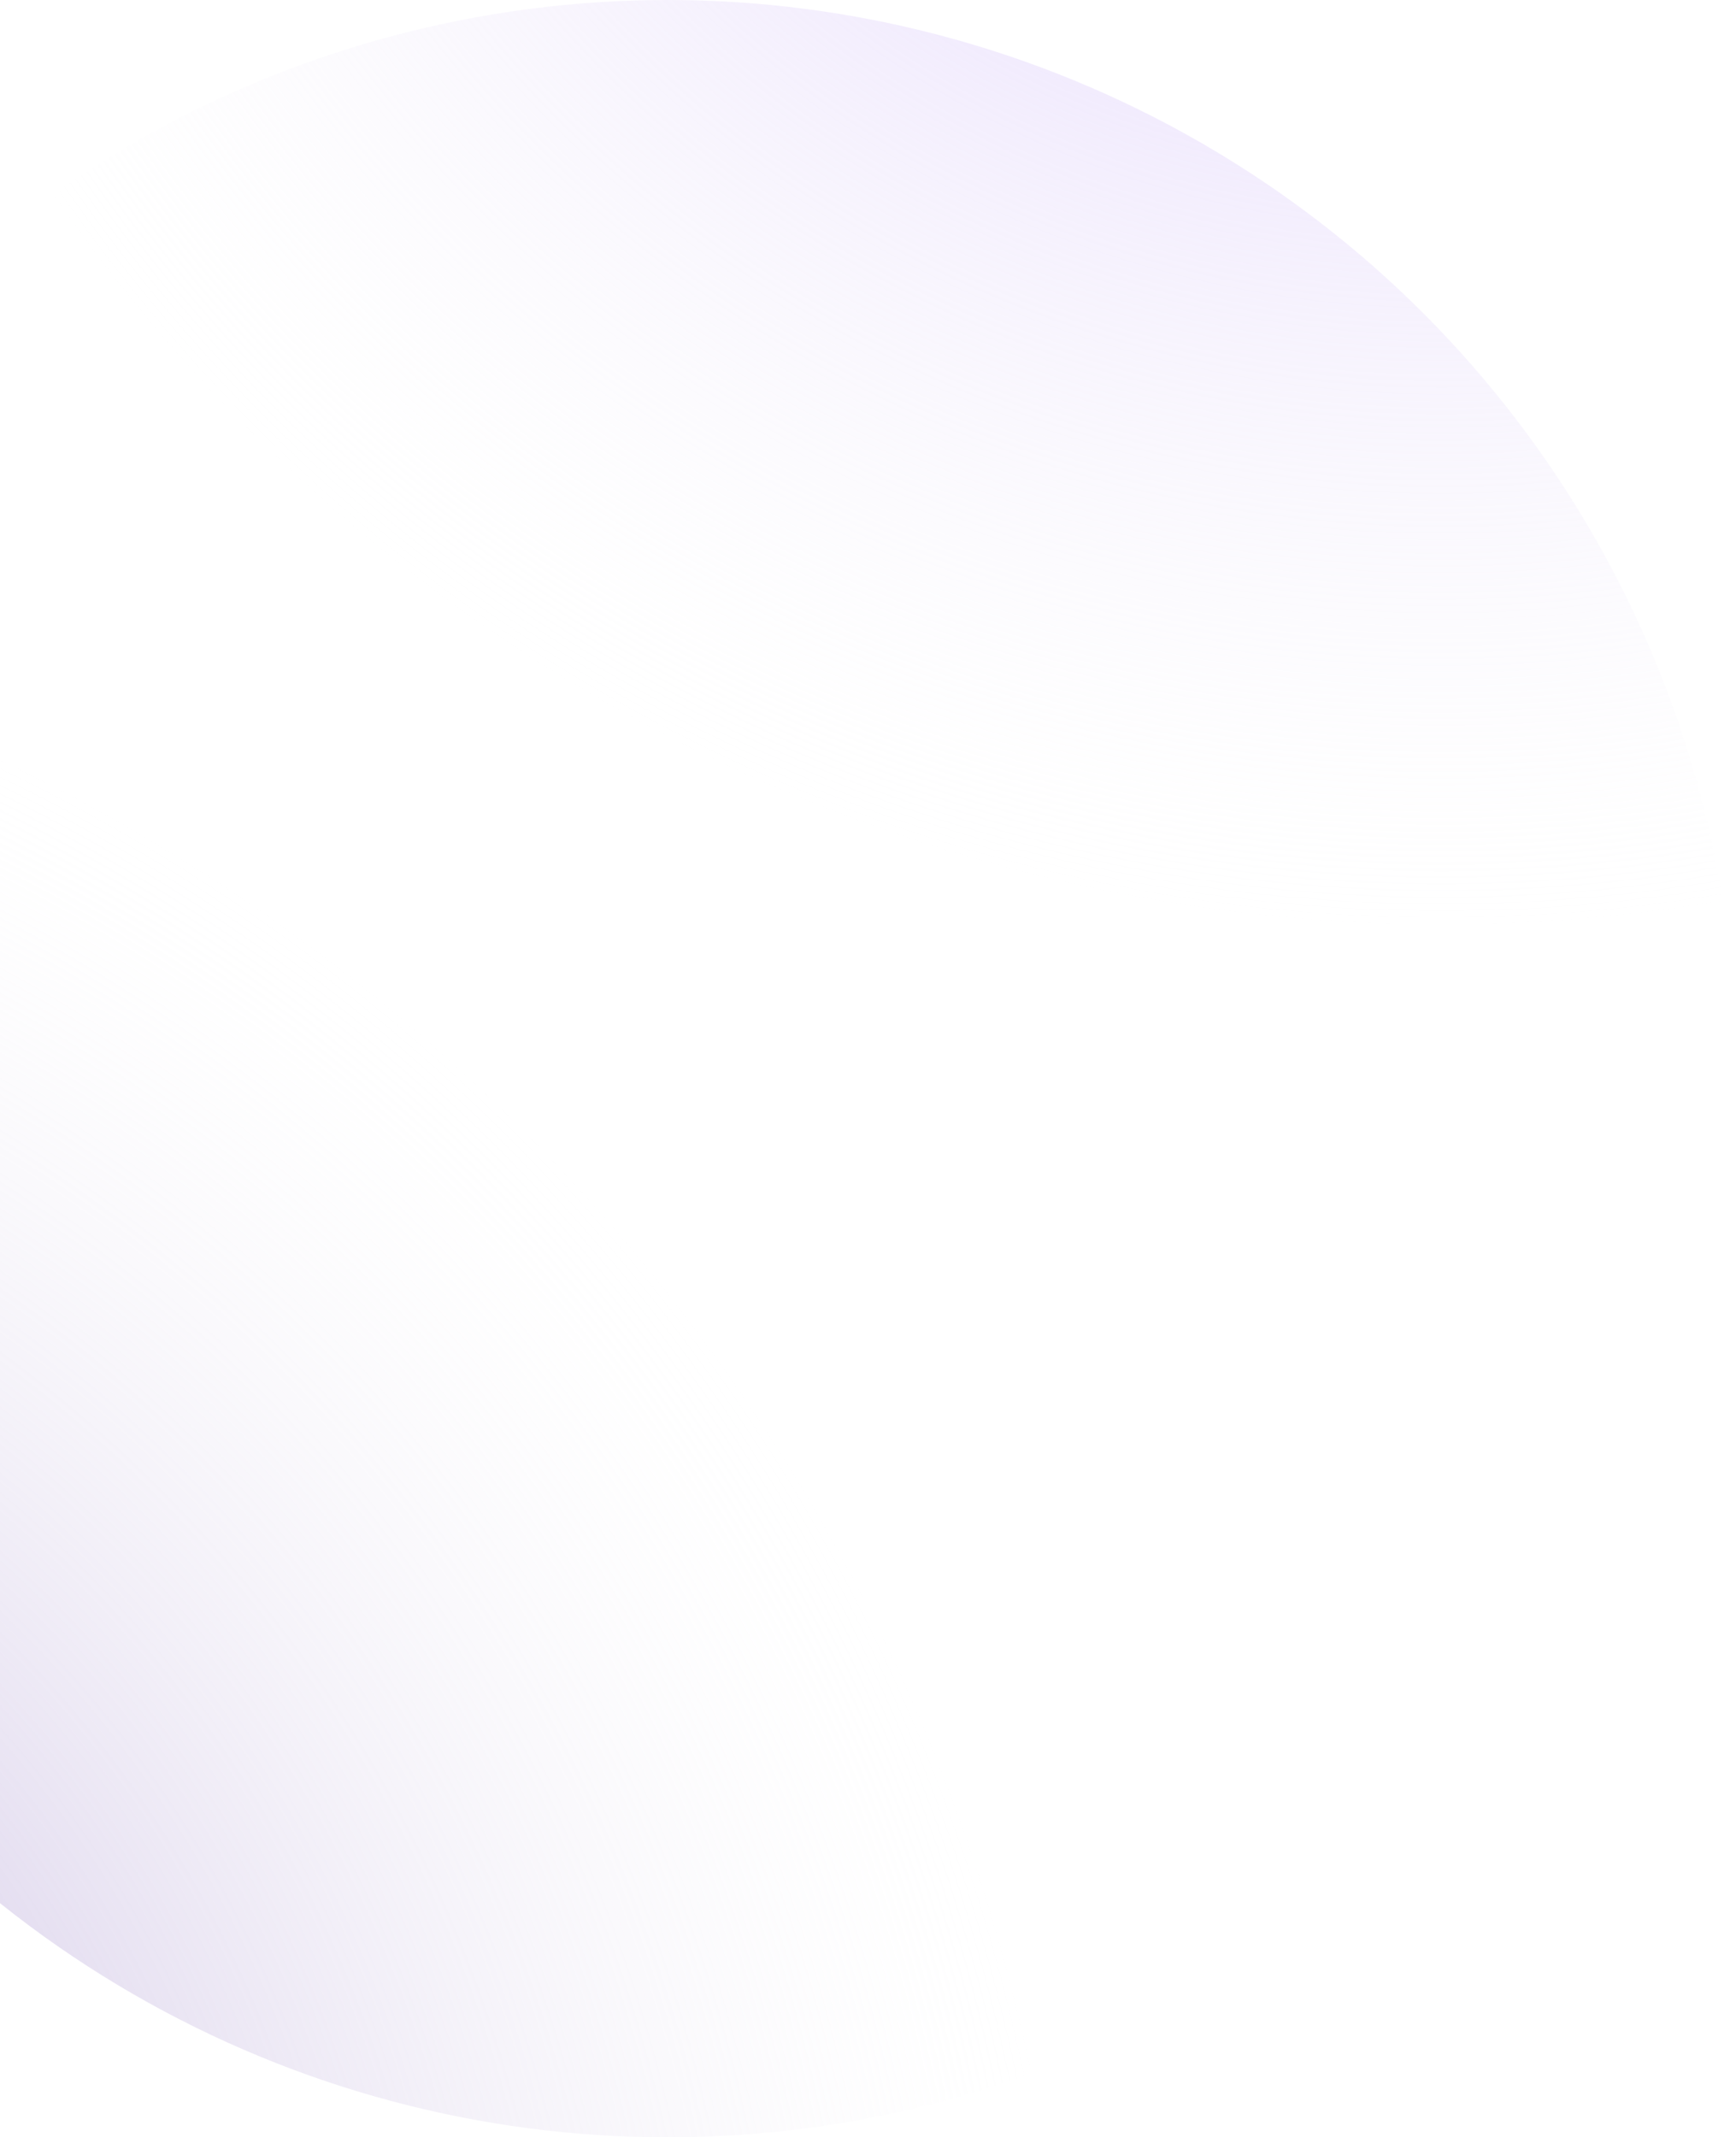 <?xml version="1.0" encoding="UTF-8"?>
<svg width="1407px" height="1732px" viewBox="0 0 1407 1732" version="1.1" xmlns="http://www.w3.org/2000/svg" xmlns:xlink="http://www.w3.org/1999/xlink">
    <title>Gradient AMD Oval C</title>
    <defs>
        <radialGradient cx="-17.966%" cy="-14.045%" fx="-17.966%" fy="-14.045%" r="86.874%" id="radialGradient-1">
            <stop stop-color="#987ECA" offset="0%"></stop>
            <stop stop-color="#F7F6F8" stop-opacity="0" offset="100%"></stop>
        </radialGradient>
        <radialGradient cx="85.846%" cy="134.418%" fx="85.846%" fy="134.418%" r="77.907%" id="radialGradient-2">
            <stop stop-color="#C9ADFF" offset="0%"></stop>
            <stop stop-color="#F7F6F8" stop-opacity="0" offset="100%"></stop>
        </radialGradient>
        <circle id="path-3" cx="541" cy="4169" r="866"></circle>
    </defs>
    <g id="Page-1" stroke="none" stroke-width="1" fill="none" fill-rule="evenodd">
        <g id="02B_DME_1920" transform="translate(0, -3303)">
            <g id="Gradient-AMD-Oval-C" transform="translate(541, 4169) scale(1, -1) translate(-541, -4169) ">
                <use fill="url(#radialGradient-1)" xlink:href="#path-3"></use>
                <use fill="url(#radialGradient-2)" xlink:href="#path-3"></use>
            </g>
        </g>
    </g>
</svg>